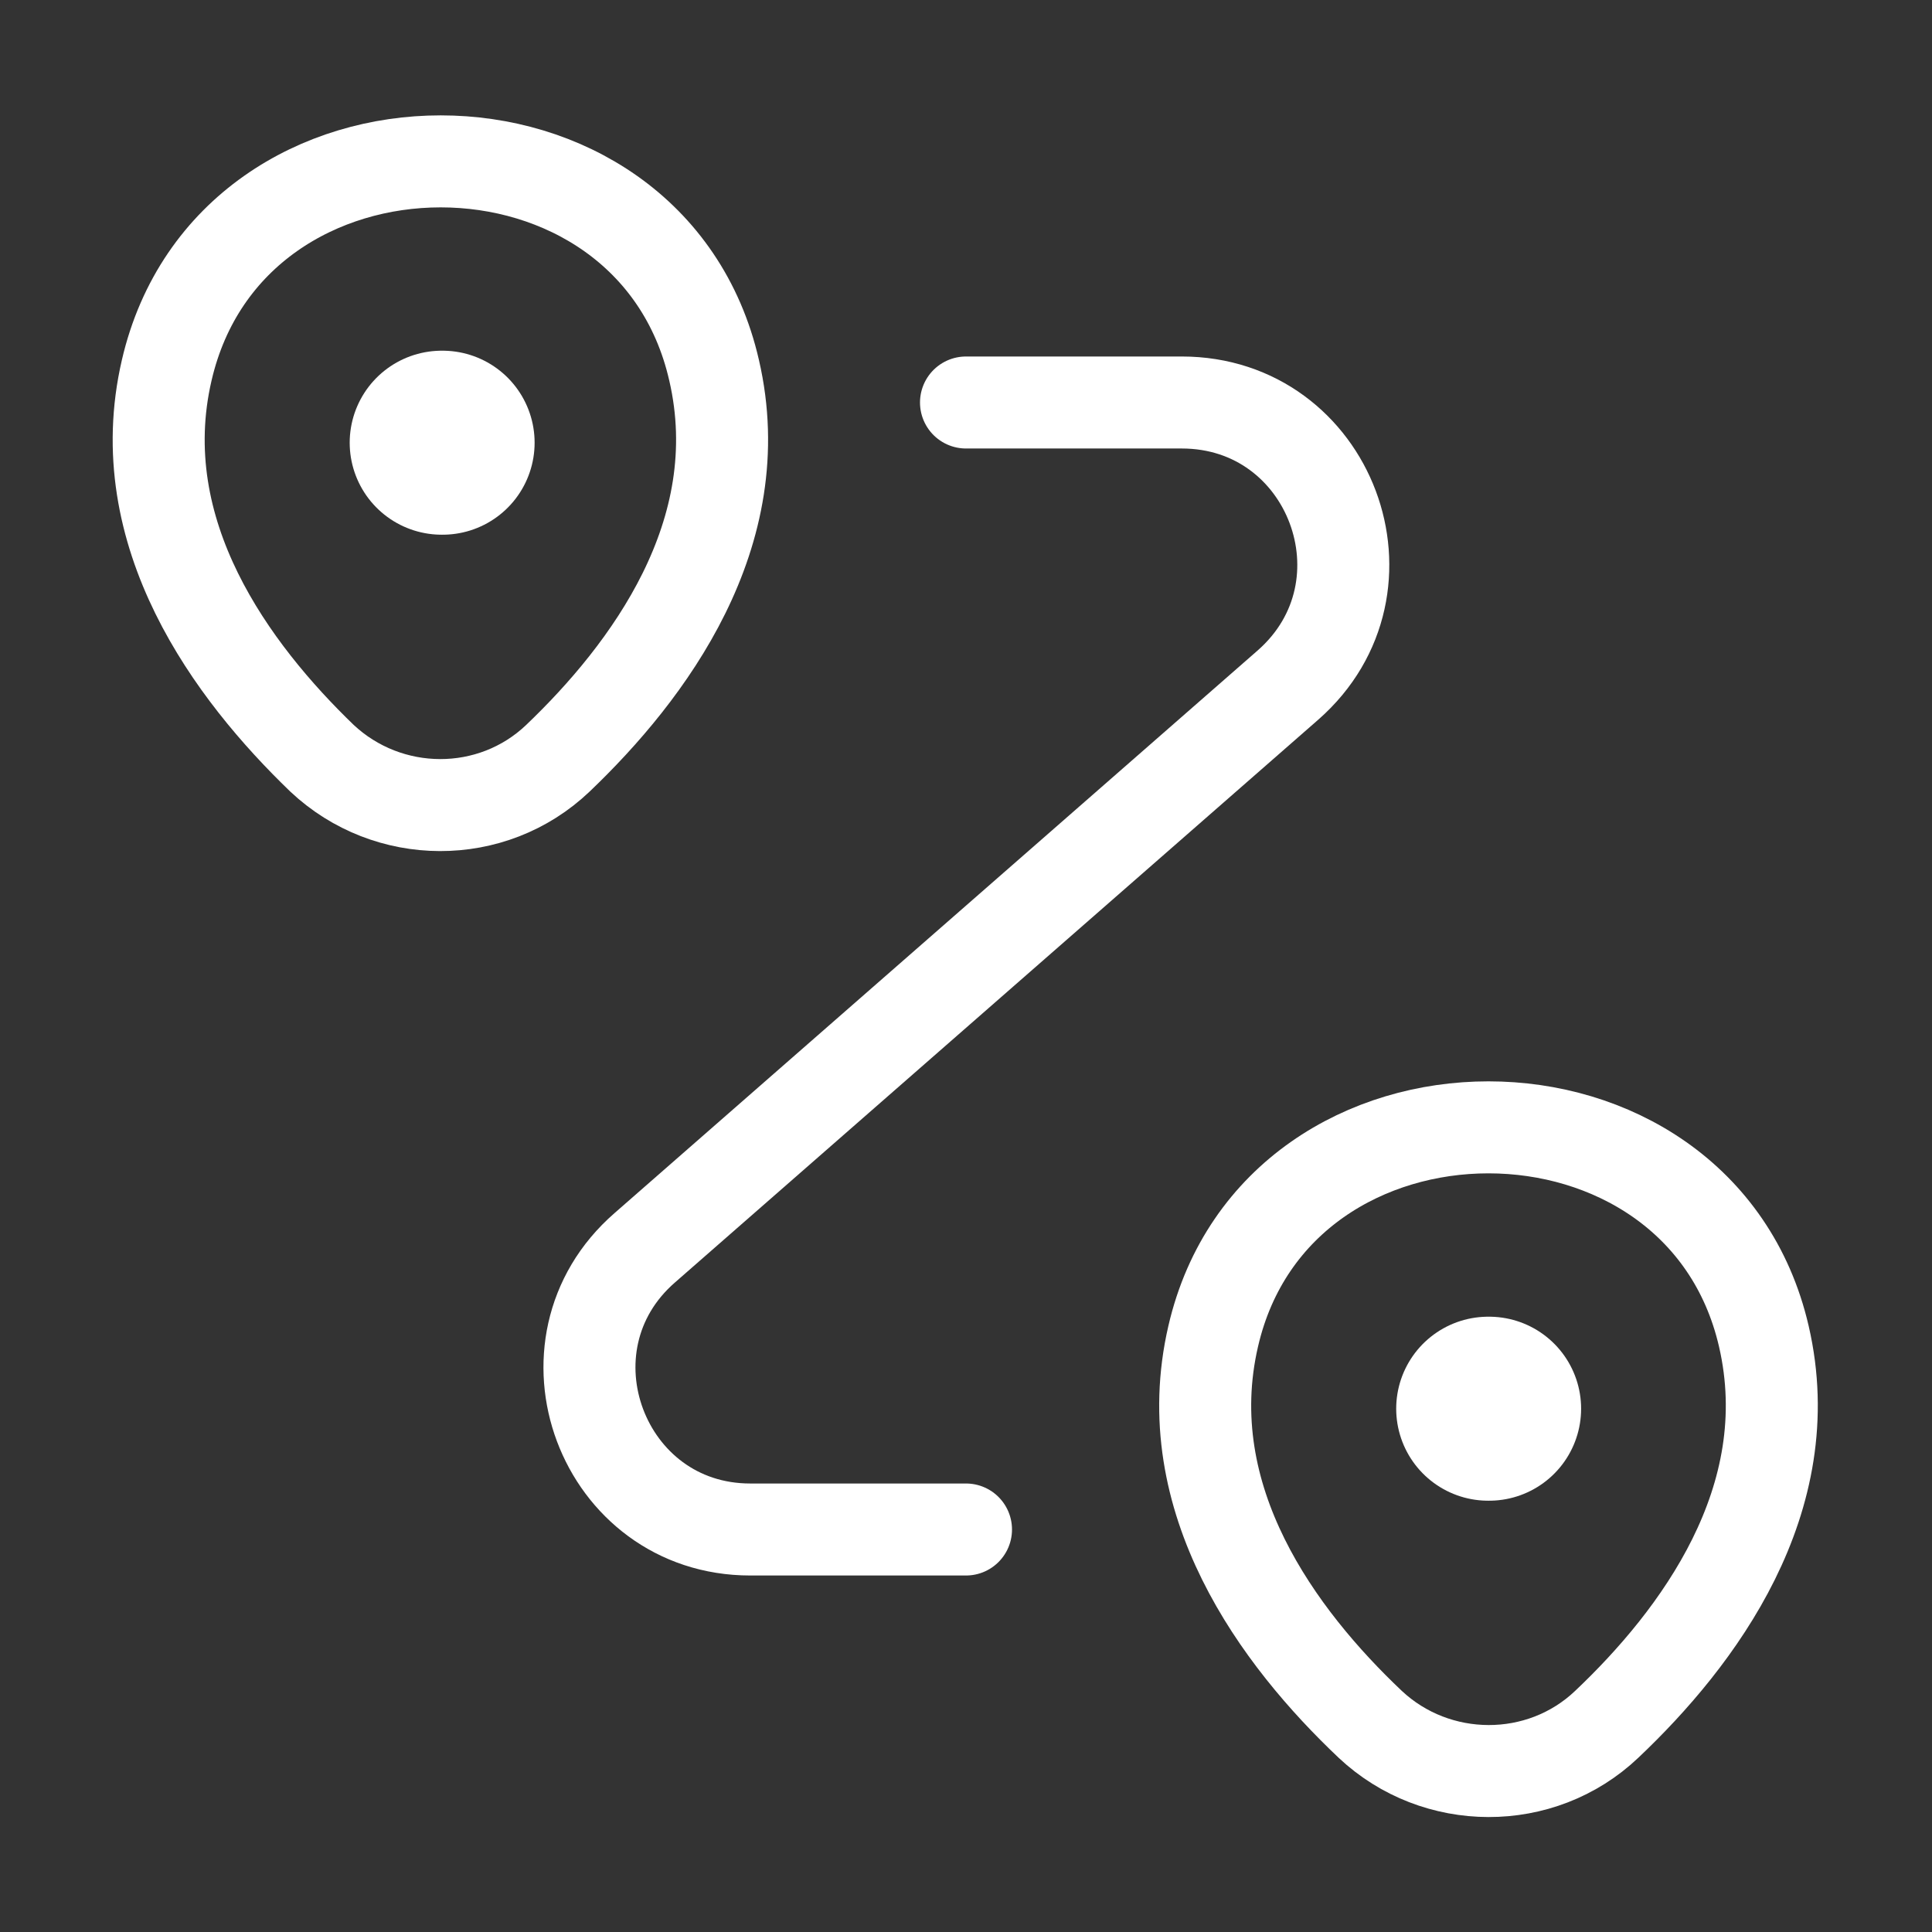 <svg width="21" height="21" viewBox="0 0 21 21" fill="none" xmlns="http://www.w3.org/2000/svg">
<rect x="0" y="0" width="21" height="21" fill="#333333" stroke="none"/>
<path d="M1.812 4.025C2.512 0.997 7.07 0.997 7.762 4.025C8.173 5.801 7.044 7.306 6.064 8.242C5.347 8.925 4.218 8.916 3.5 8.242C2.529 7.306 1.4 5.801 1.812 4.025Z" stroke="white"/>
<path d="M13.187 14.524C13.886 11.497 18.471 11.497 19.172 14.524C19.583 16.301 18.454 17.806 17.465 18.742C16.748 19.424 15.61 19.416 14.893 18.742C13.904 17.806 12.775 16.301 13.187 14.524Z" stroke="white"/>
<path d="M10.5 4.375H12.845C14.464 4.375 15.216 6.379 14 7.446L7.009 13.562C5.792 14.621 6.545 16.625 8.155 16.625H10.5" stroke="white" stroke-linecap="round" stroke-linejoin="round"/>
<path d="M4.801 4.812H4.811" stroke="white" stroke-width="2" stroke-linecap="round" stroke-linejoin="round"/>
<path d="M16.176 15.312H16.186" stroke="white" stroke-width="2" stroke-linecap="round" stroke-linejoin="round"/>
</svg>
